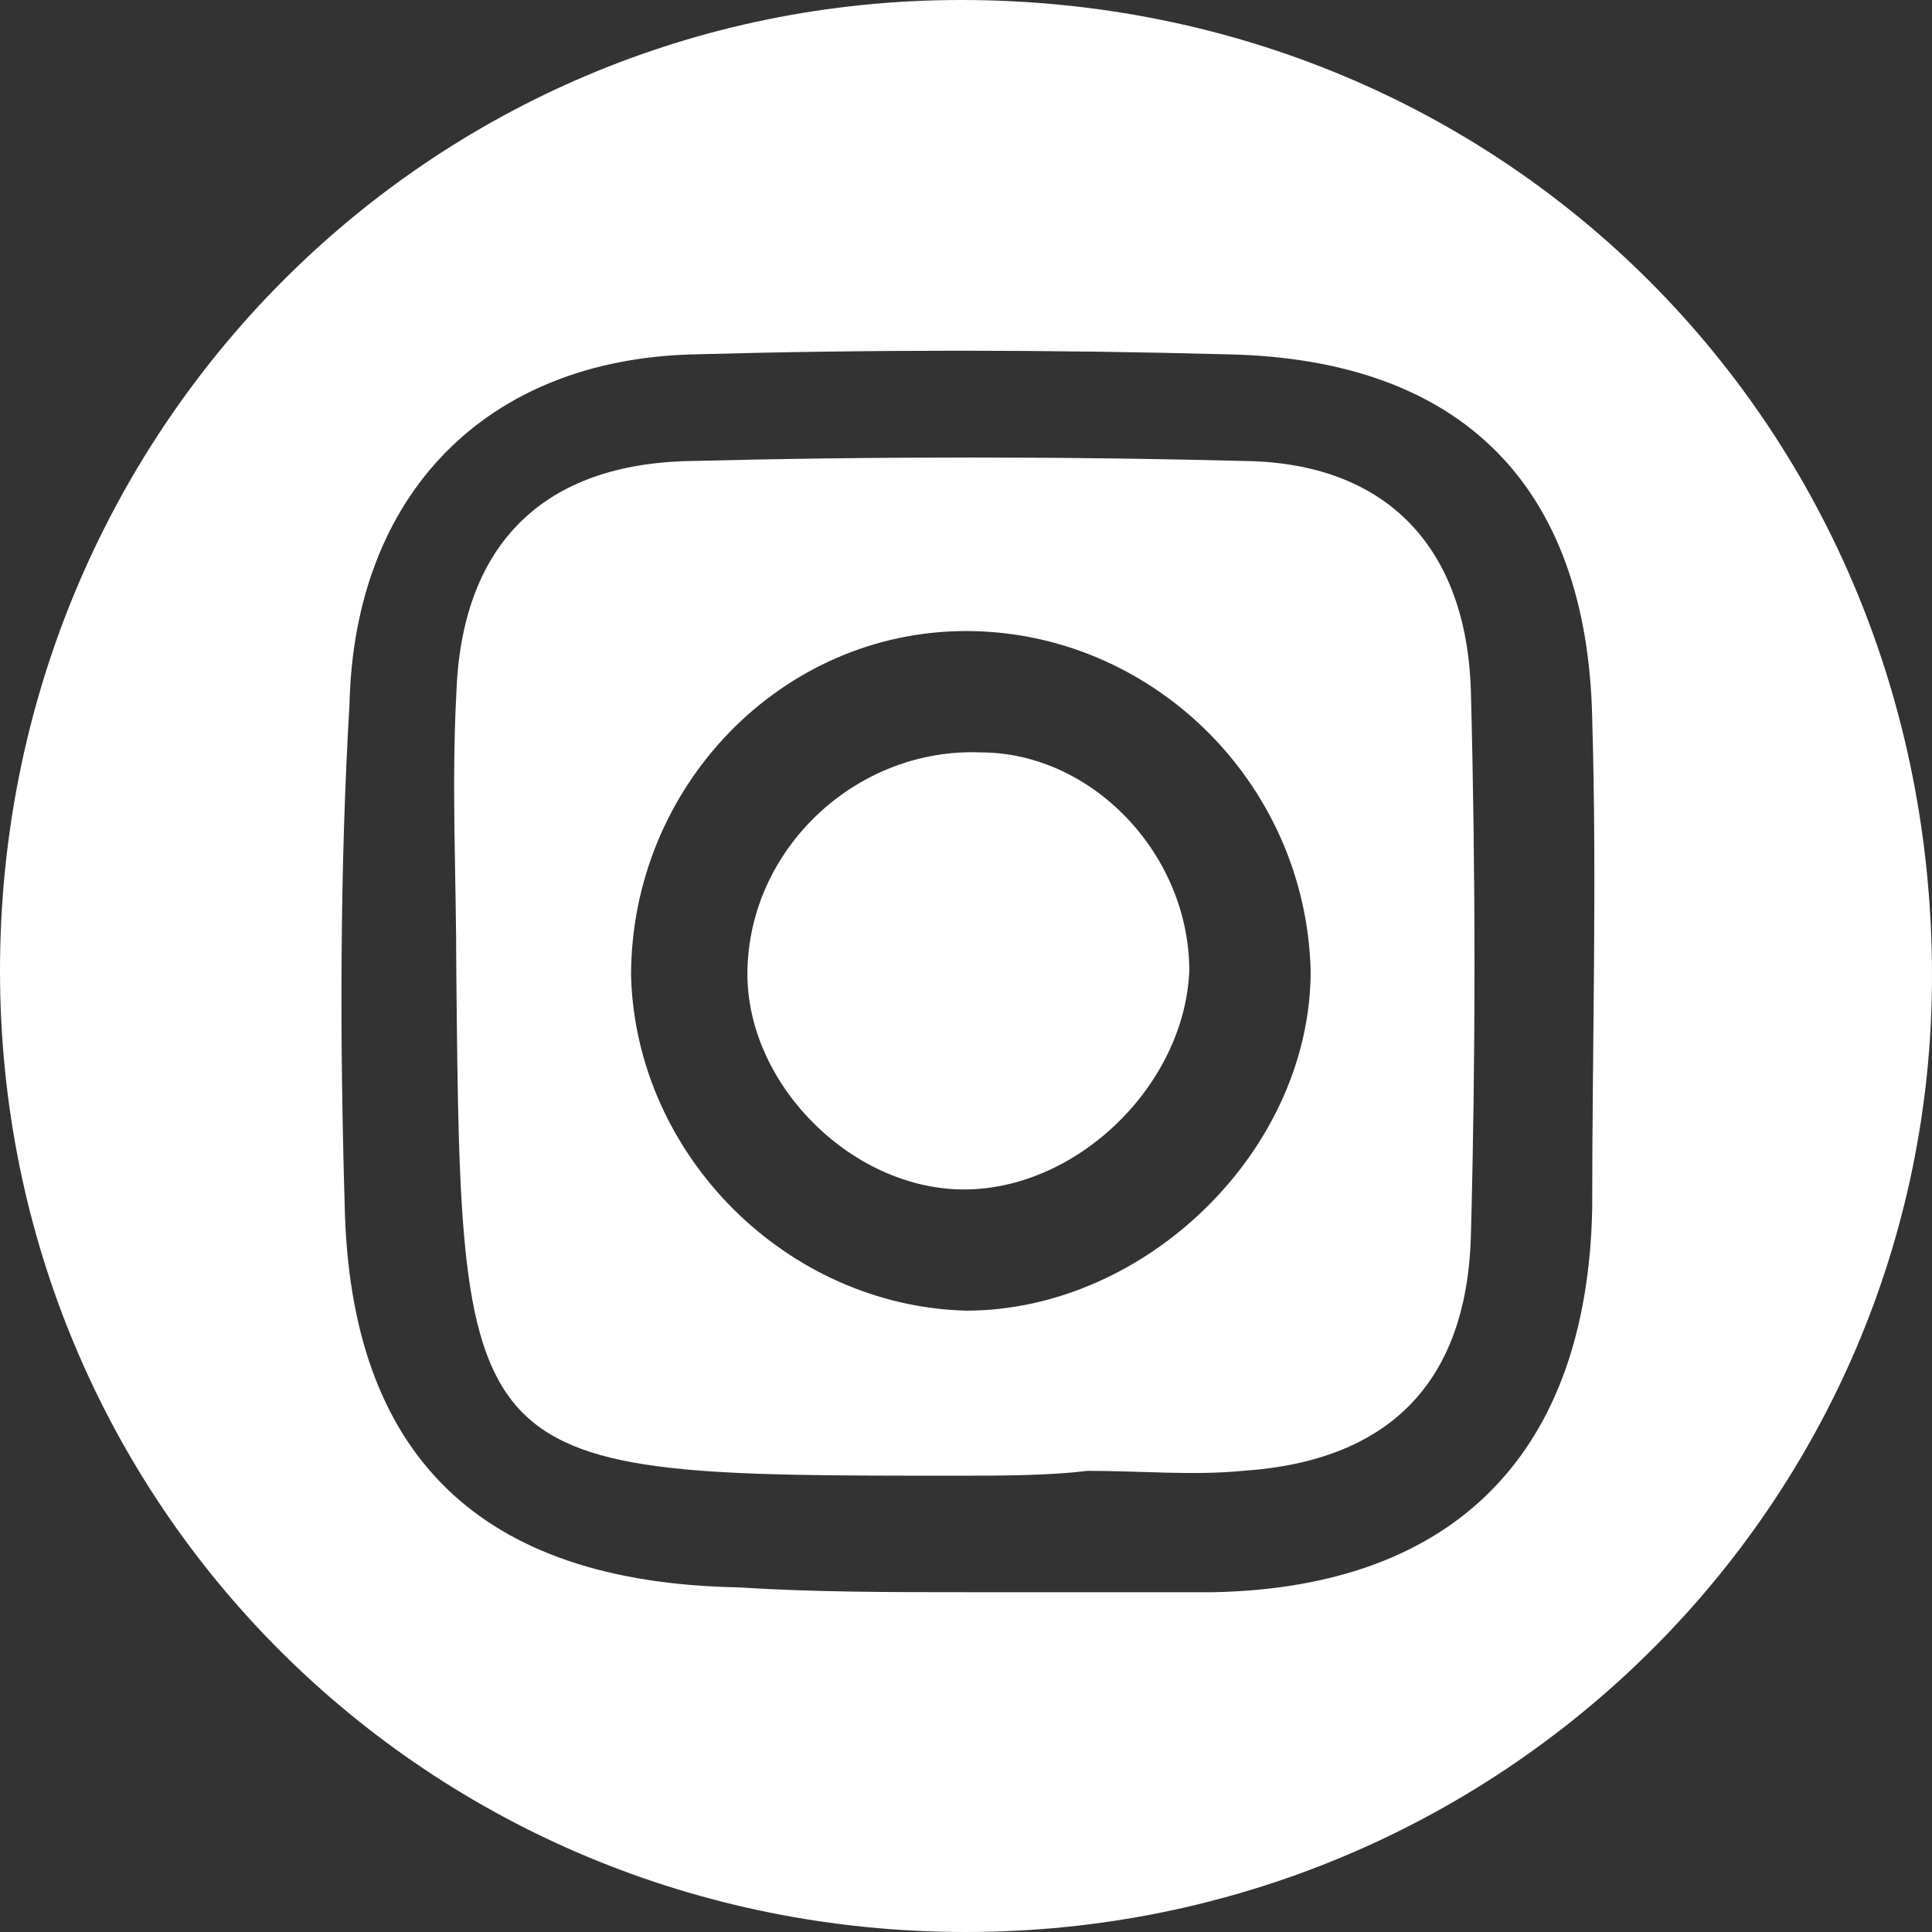 <?xml version="1.0" encoding="utf-8"?>
<!-- Generator: Adobe Illustrator 21.0.0, SVG Export Plug-In . SVG Version: 6.00 Build 0)  -->
<svg version="1.1" id="Layer_1" xmlns="http://www.w3.org/2000/svg" xmlns:xlink="http://www.w3.org/1999/xlink" x="0px" y="0px"
	 viewBox="0 0 39.8 39.8" style="enable-background:new 0 0 39.8 39.8;" xml:space="preserve">
<rect x="0" y="0" width="39.8" height="39.8" fill="#333333" stroke="none"/>
<style type="text/css">
	.st0{fill:#FFFFFF;}
</style>
<g>
	<path class="st0" d="M19.9,39.8C8.8,39.8,0,31,0,20C0,8.9,8.8,0,19.8,0c11.2,0,20,8.8,20,20.1C39.8,31,30.9,39.8,19.9,39.8
		 M19.9,32.8c1.7,0,3.4,0,5.1,0c5-0.1,7.7-2.9,7.8-7.9c0-3.4,0.1-6.7,0-10.1c-0.1-4.8-2.7-7.4-7.5-7.5c-3.7-0.1-7.4-0.1-11,0
		c-4.3,0.1-7,2.9-7.1,7.2C7,17.9,7,21.4,7.1,24.8c0.1,5.2,2.8,7.8,8.1,7.9C16.8,32.8,18.3,32.8,19.9,32.8"/>
	<path class="st0" d="M19.7,30.4c-10.2,0-10.2,0-10.3-10.4c0-1.9-0.1-3.8,0-5.7c0.1-3,1.7-4.7,4.7-4.8c3.9-0.1,7.8-0.1,11.7,0
		c2.8,0.1,4.4,1.8,4.5,4.7c0.1,3.8,0.1,7.6,0,11.3c-0.1,3-1.7,4.6-4.7,4.8c-1,0.1-2.1,0-3.2,0C21.6,30.4,20.6,30.4,19.7,30.4
		 M19.9,13c-3.8,0-6.9,3.2-6.9,7.1c0.1,3.7,3.2,6.8,6.9,6.9c3.7,0,7.1-3.3,7.1-7C26.9,16.1,23.7,13,19.9,13"/>
	<path class="st0" d="M24.5,20c-0.1,2.4-2.4,4.6-4.8,4.5c-2.3-0.1-4.4-2.3-4.3-4.6c0.1-2.5,2.3-4.5,4.8-4.4
		C22.5,15.5,24.5,17.6,24.5,20"/>
</g>
</svg>
